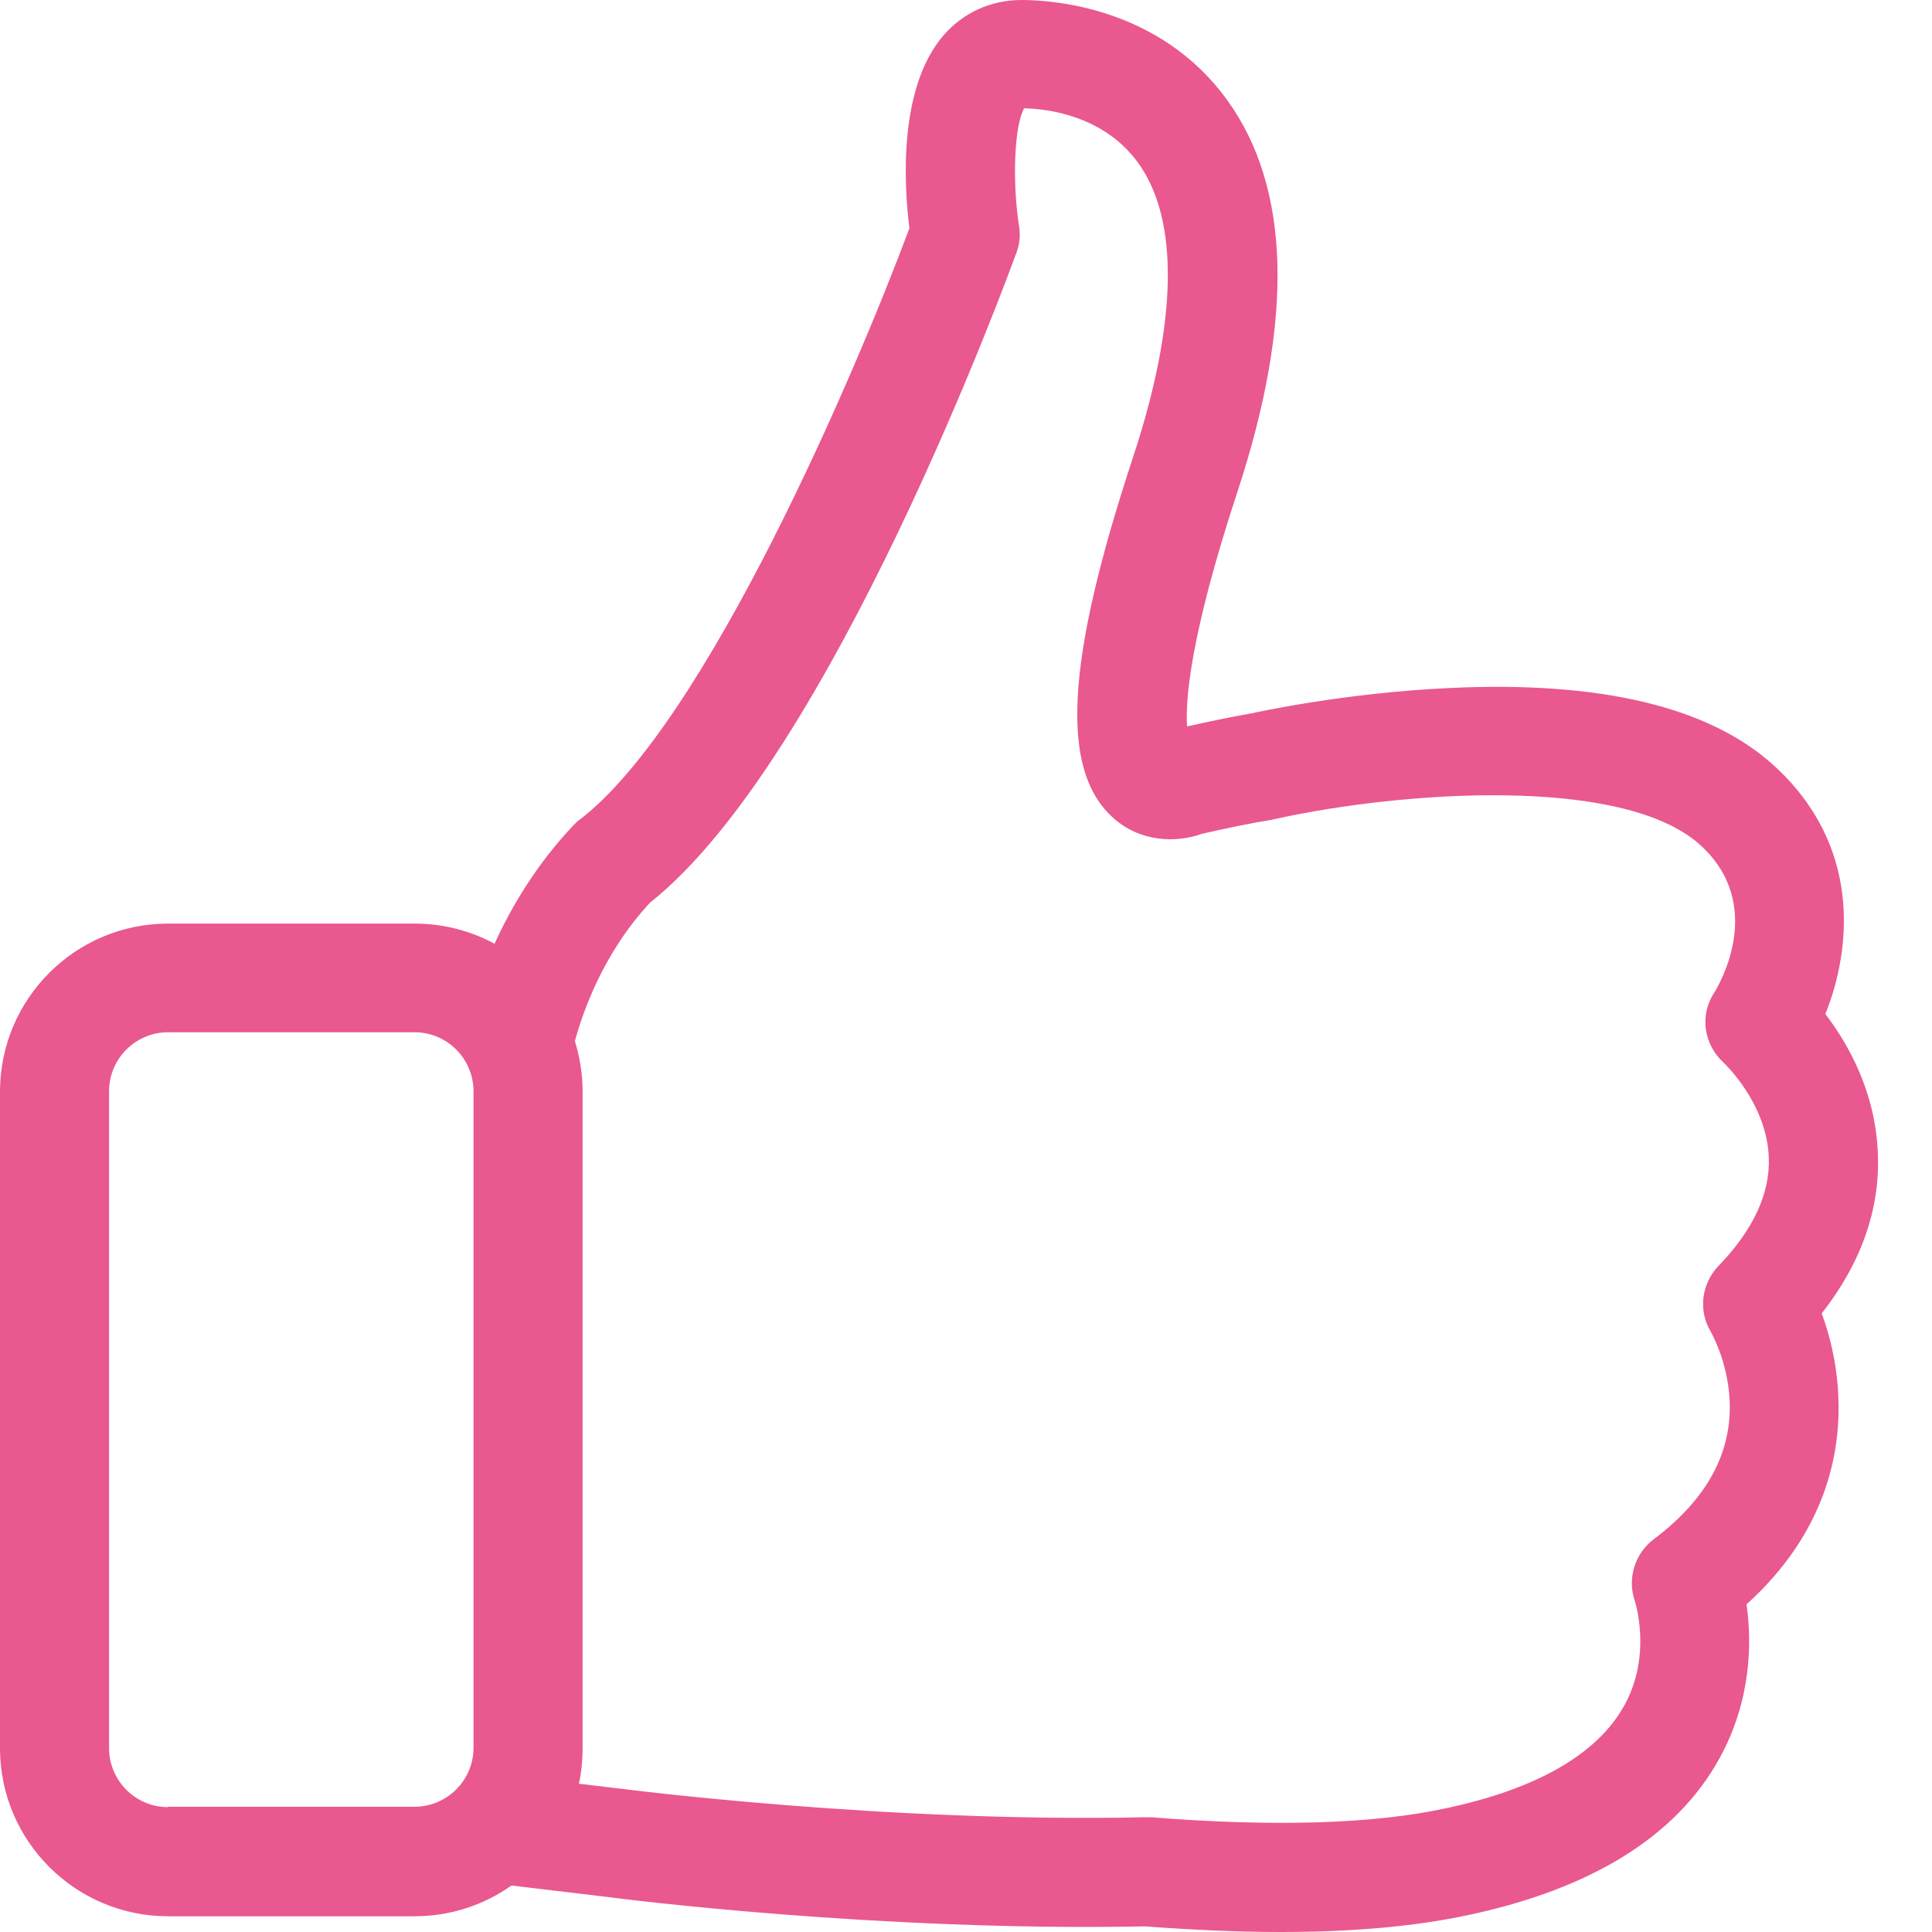 <svg width="35" height="35" viewBox="0 0 35 35" fill="none" xmlns="http://www.w3.org/2000/svg">
<path d="M33.002 23.794C33.719 22.88 34.063 21.899 34.019 20.889C33.975 19.776 33.478 18.905 33.068 18.371C33.544 17.185 33.727 15.319 32.138 13.87C30.974 12.808 28.998 12.333 26.261 12.464C24.336 12.552 22.726 12.911 22.66 12.926H22.653C22.287 12.991 21.899 13.072 21.504 13.16C21.474 12.691 21.555 11.528 22.418 8.907C23.443 5.789 23.385 3.403 22.228 1.808C21.013 0.132 19.074 0 18.503 0C17.954 0 17.449 0.227 17.09 0.644C16.278 1.588 16.373 3.33 16.475 4.135C15.509 6.726 12.801 13.079 10.51 14.843C10.466 14.872 10.43 14.909 10.393 14.946C9.72 15.656 9.266 16.424 8.959 17.097C8.527 16.863 8.036 16.732 7.509 16.732H3.045C1.361 16.732 0 18.1 0 19.776V31.67C0 33.353 1.369 34.715 3.045 34.715H7.509C8.161 34.715 8.768 34.51 9.266 34.158L10.986 34.363C11.249 34.4 15.934 34.993 20.742 34.898C21.613 34.963 22.433 35 23.194 35C24.504 35 25.646 34.898 26.598 34.693C28.837 34.217 30.367 33.265 31.143 31.867C31.736 30.799 31.736 29.738 31.64 29.064C33.097 27.747 33.353 26.29 33.302 25.266C33.273 24.673 33.141 24.168 33.002 23.794ZM3.045 32.738C2.452 32.738 1.976 32.255 1.976 31.67V19.769C1.976 19.176 2.459 18.7 3.045 18.7H7.509C8.102 18.7 8.578 19.183 8.578 19.769V31.663C8.578 32.255 8.095 32.731 7.509 32.731H3.045V32.738ZM31.128 22.938C30.821 23.26 30.762 23.75 30.996 24.131C30.996 24.138 31.297 24.651 31.333 25.353C31.384 26.312 30.923 27.161 29.957 27.886C29.613 28.149 29.474 28.603 29.62 29.013C29.62 29.02 29.935 29.986 29.423 30.901C28.933 31.78 27.842 32.409 26.188 32.76C24.863 33.046 23.062 33.097 20.852 32.921C20.823 32.921 20.786 32.921 20.75 32.921C16.044 33.024 11.286 32.409 11.235 32.402H11.227L10.488 32.314C10.532 32.109 10.554 31.889 10.554 31.67V19.769C10.554 19.454 10.503 19.147 10.415 18.861C10.547 18.371 10.913 17.28 11.777 16.351C15.063 13.745 18.276 4.955 18.415 4.574C18.473 4.421 18.488 4.252 18.459 4.084C18.334 3.264 18.378 2.262 18.554 1.962C18.942 1.969 19.988 2.079 20.618 2.95C21.364 3.982 21.335 5.826 20.53 8.271C19.3 11.996 19.198 13.957 20.172 14.821C20.654 15.253 21.299 15.275 21.767 15.107C22.213 15.004 22.638 14.916 23.041 14.851C23.07 14.843 23.106 14.836 23.136 14.829C25.383 14.338 29.408 14.038 30.806 15.312C31.992 16.395 31.15 17.829 31.055 17.983C30.784 18.393 30.865 18.927 31.231 19.257C31.238 19.264 32.007 19.988 32.043 20.962C32.072 21.613 31.765 22.279 31.128 22.938Z" fill="#E9588F"/>
</svg>
